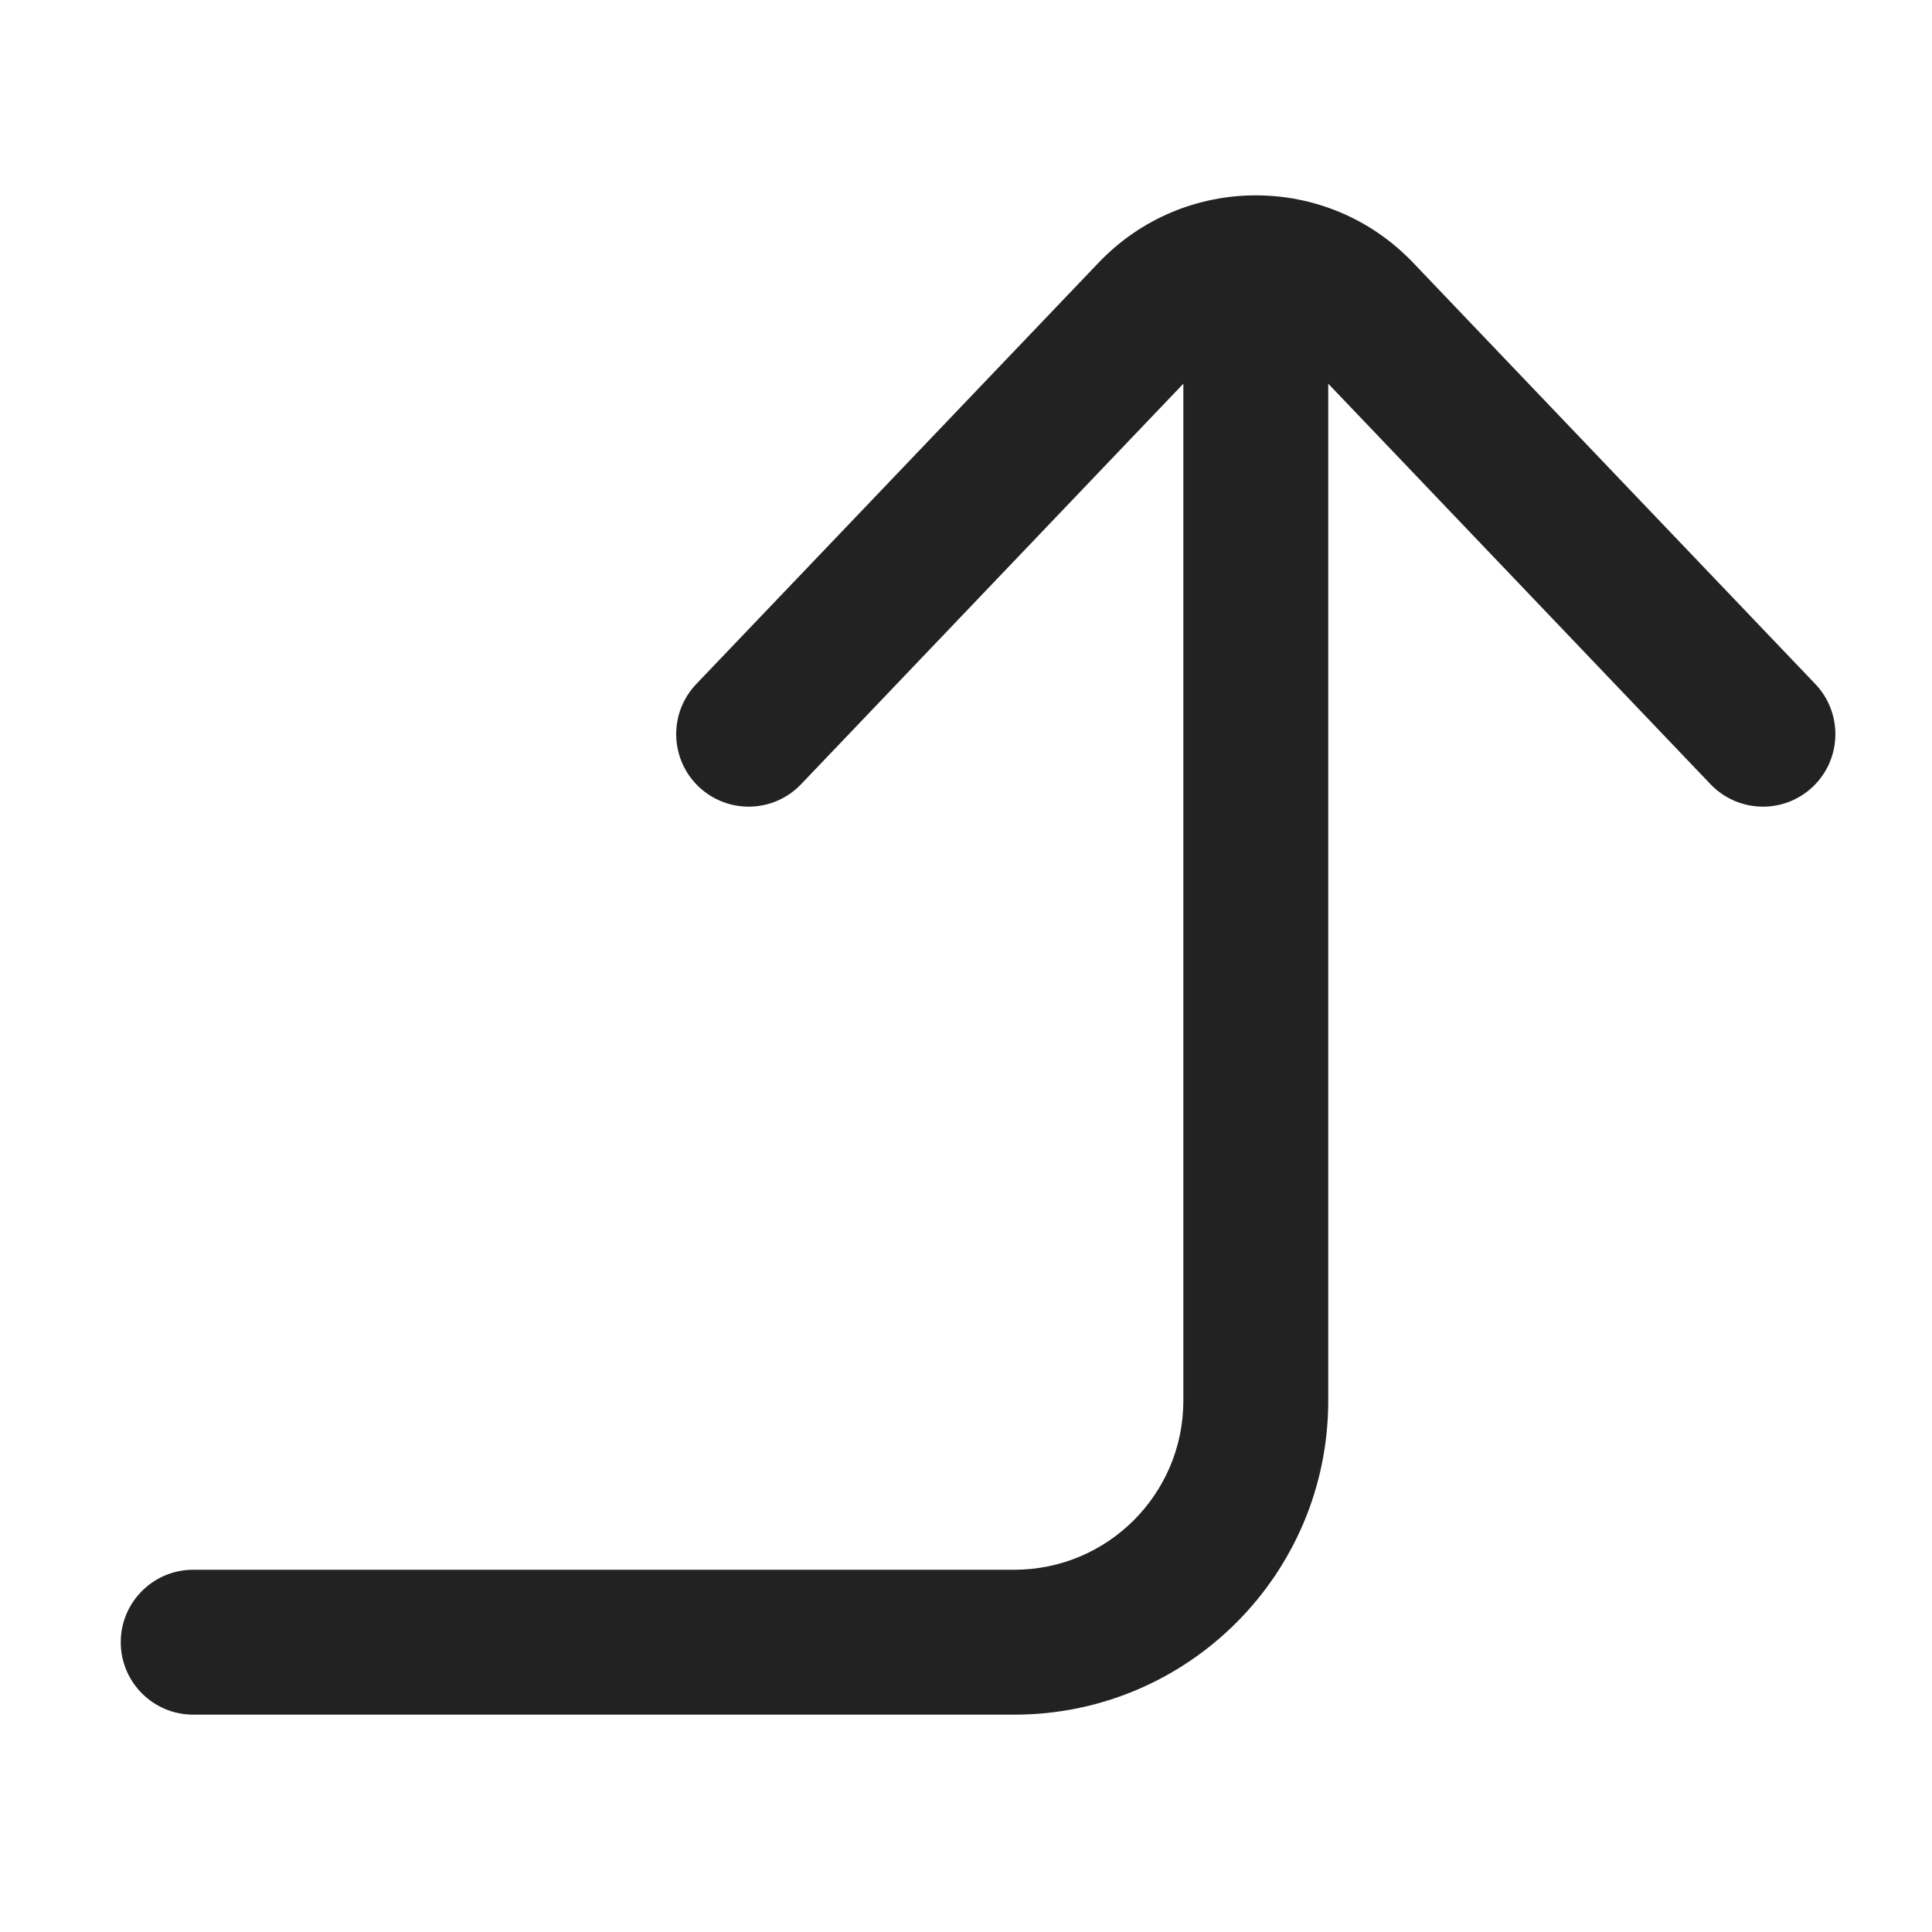 <svg width="20" height="20" viewBox="0 0 20 20" fill="none" xmlns="http://www.w3.org/2000/svg">
<path d="M18.793 7.082C19.078 7.382 19.067 7.857 18.768 8.143C18.468 8.429 17.994 8.418 17.707 8.118L13.75 3.972L13.75 14.5C13.75 16.295 12.295 17.75 10.5 17.75H2C1.586 17.75 1.25 17.414 1.25 17C1.25 16.586 1.586 16.25 2 16.25H10.5C11.466 16.25 12.25 15.466 12.25 14.5L12.25 3.972L8.293 8.118C8.007 8.418 7.532 8.429 7.232 8.143C6.933 7.857 6.921 7.382 7.207 7.082L11.373 2.719C12.259 1.79 13.741 1.79 14.628 2.719L18.793 7.082Z" fill="#222222"/>
</svg>
